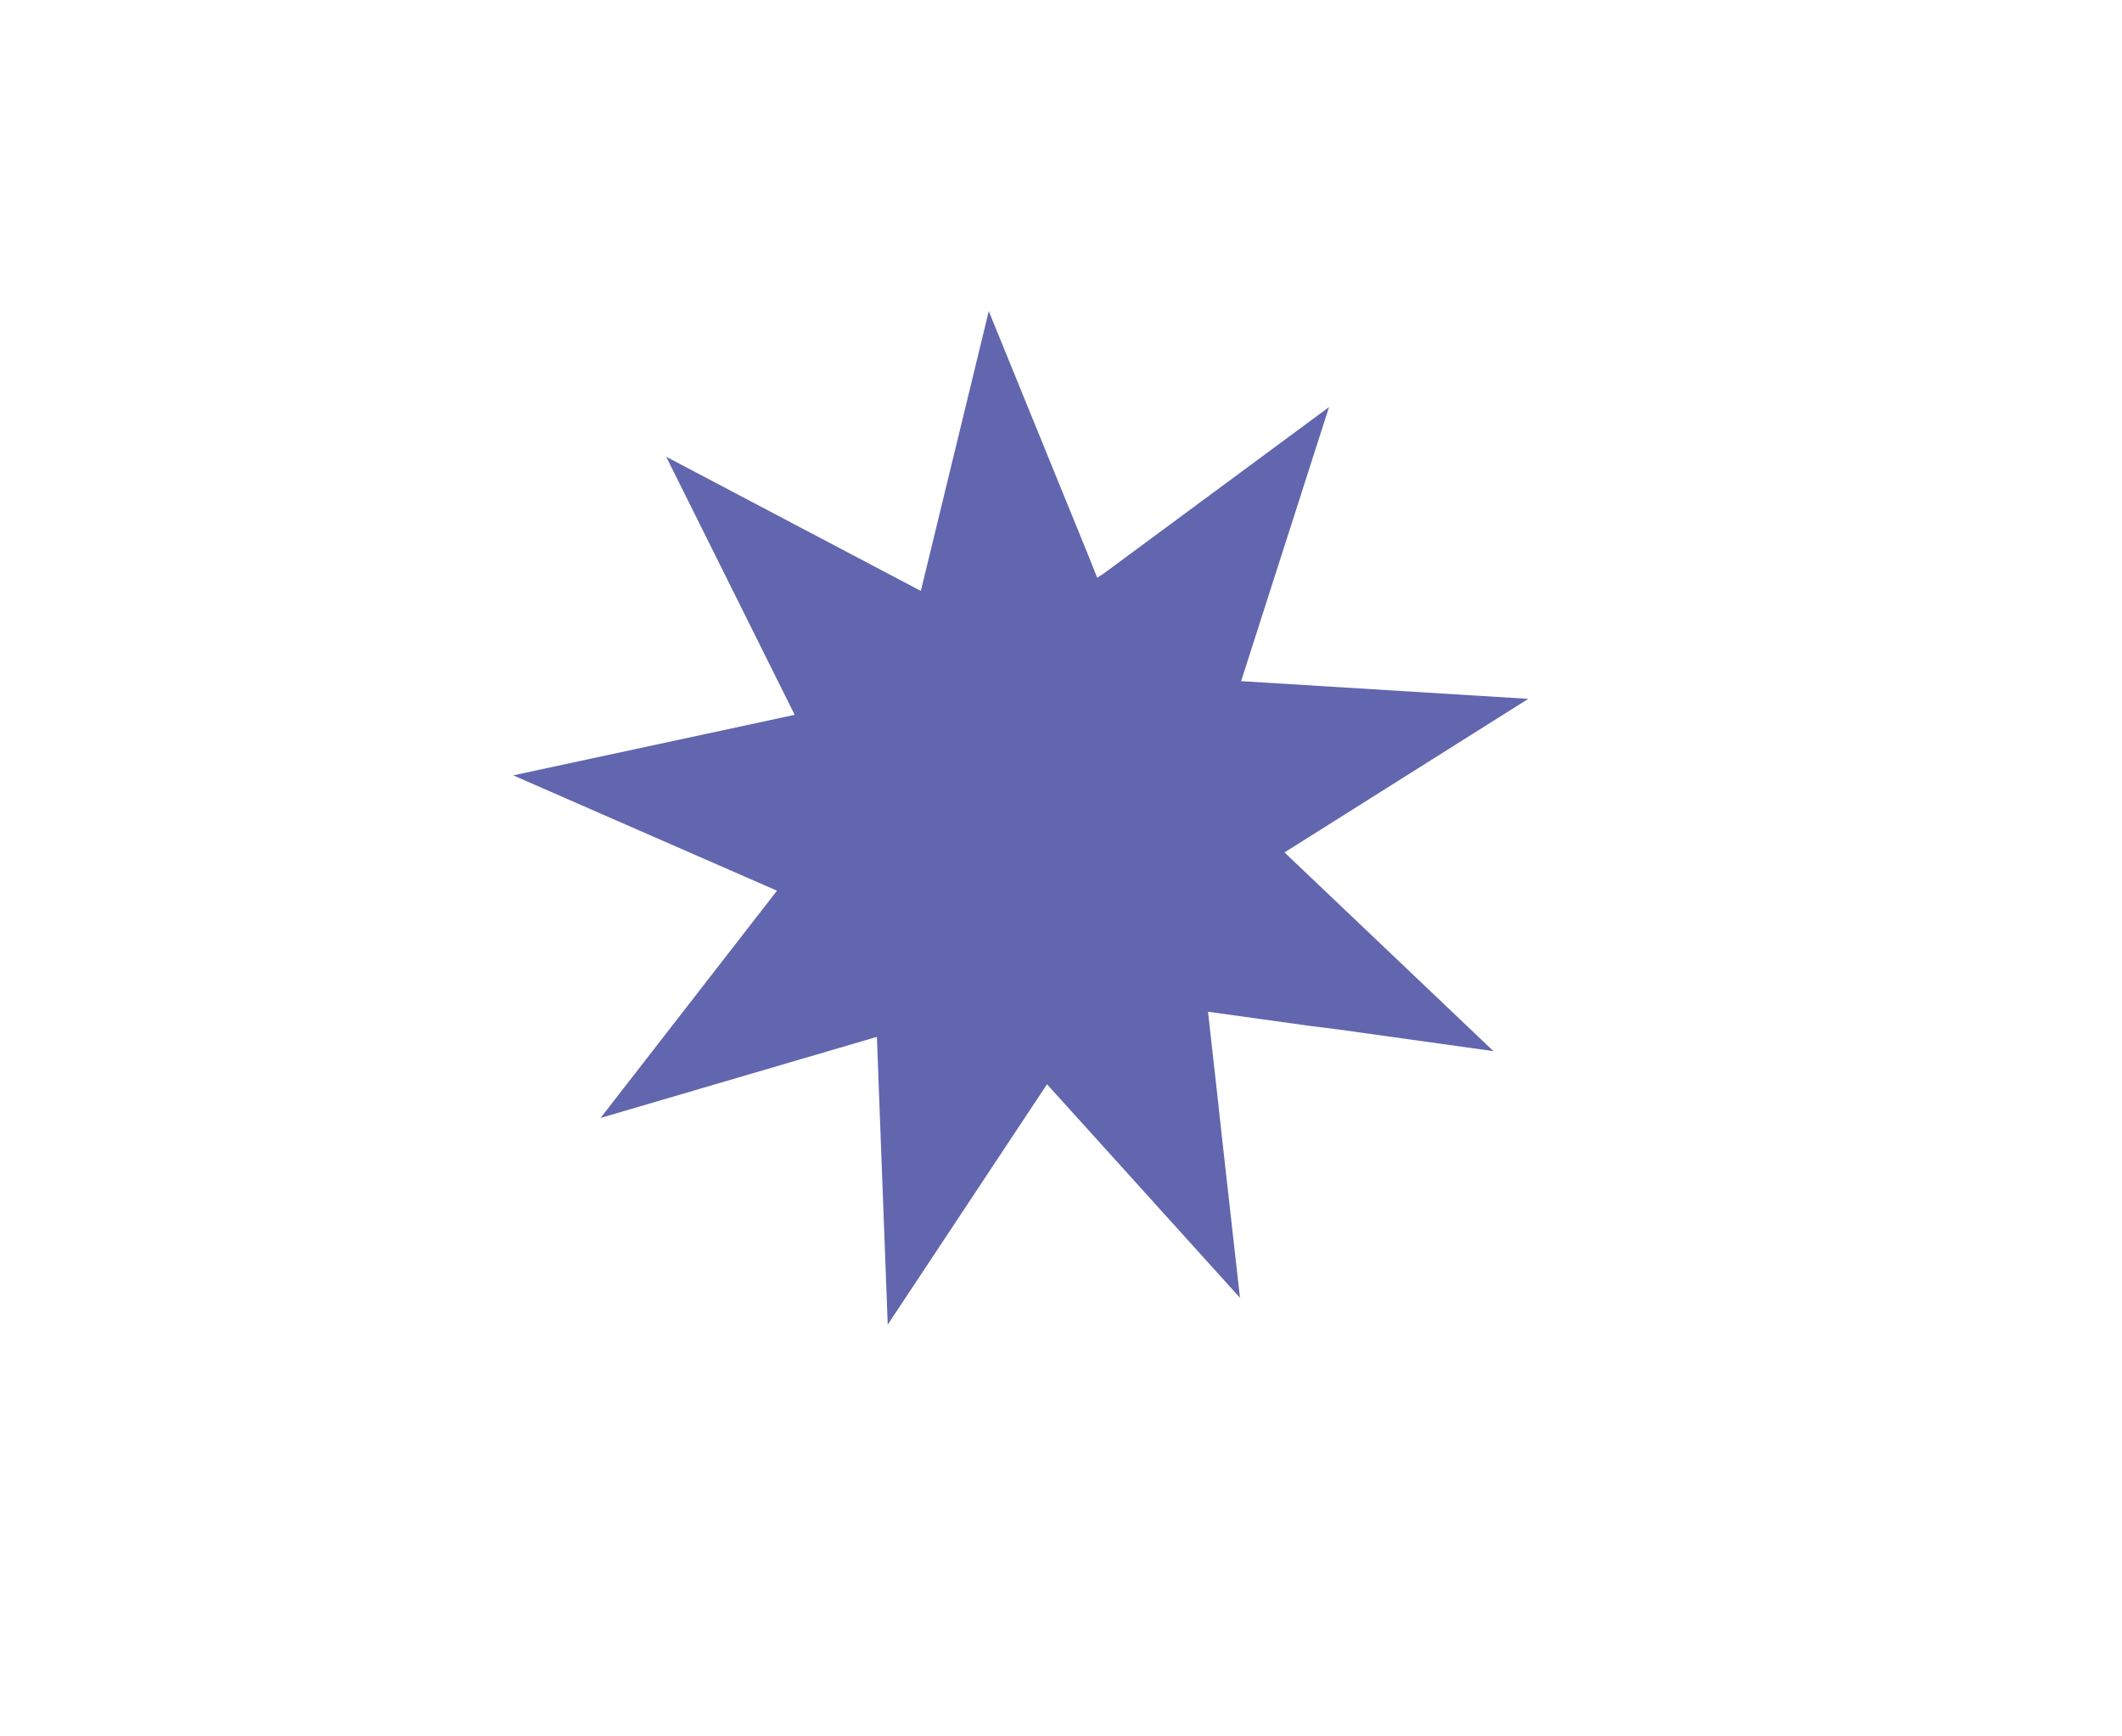 <?xml version="1.0" encoding="UTF-8"?>
<svg id="Layer_1" data-name="Layer 1" xmlns="http://www.w3.org/2000/svg" viewBox="0 0 37.17 30.41">
  <defs>
    <style>
      .cls-1 {
        fill: #6166ae;
        stroke-width: 0px;
      }
    </style>
  </defs>
  <polygon class="cls-1" points="22.5 14.93 26.16 18.41 23.44 18.03 22.96 17.97 21.16 17.72 21.31 19.06 21.42 20.06 21.72 22.73 18.34 18.99 15.55 23.2 15.36 18.16 10.52 19.58 13.61 15.6 8.99 13.58 13.92 12.52 11.67 8 16.13 10.35 17.32 5.45 19.06 9.72 19.22 10.12 19.34 10.04 23.28 7.13 21.74 11.93 26.77 12.24 22.5 14.93"/>
</svg>